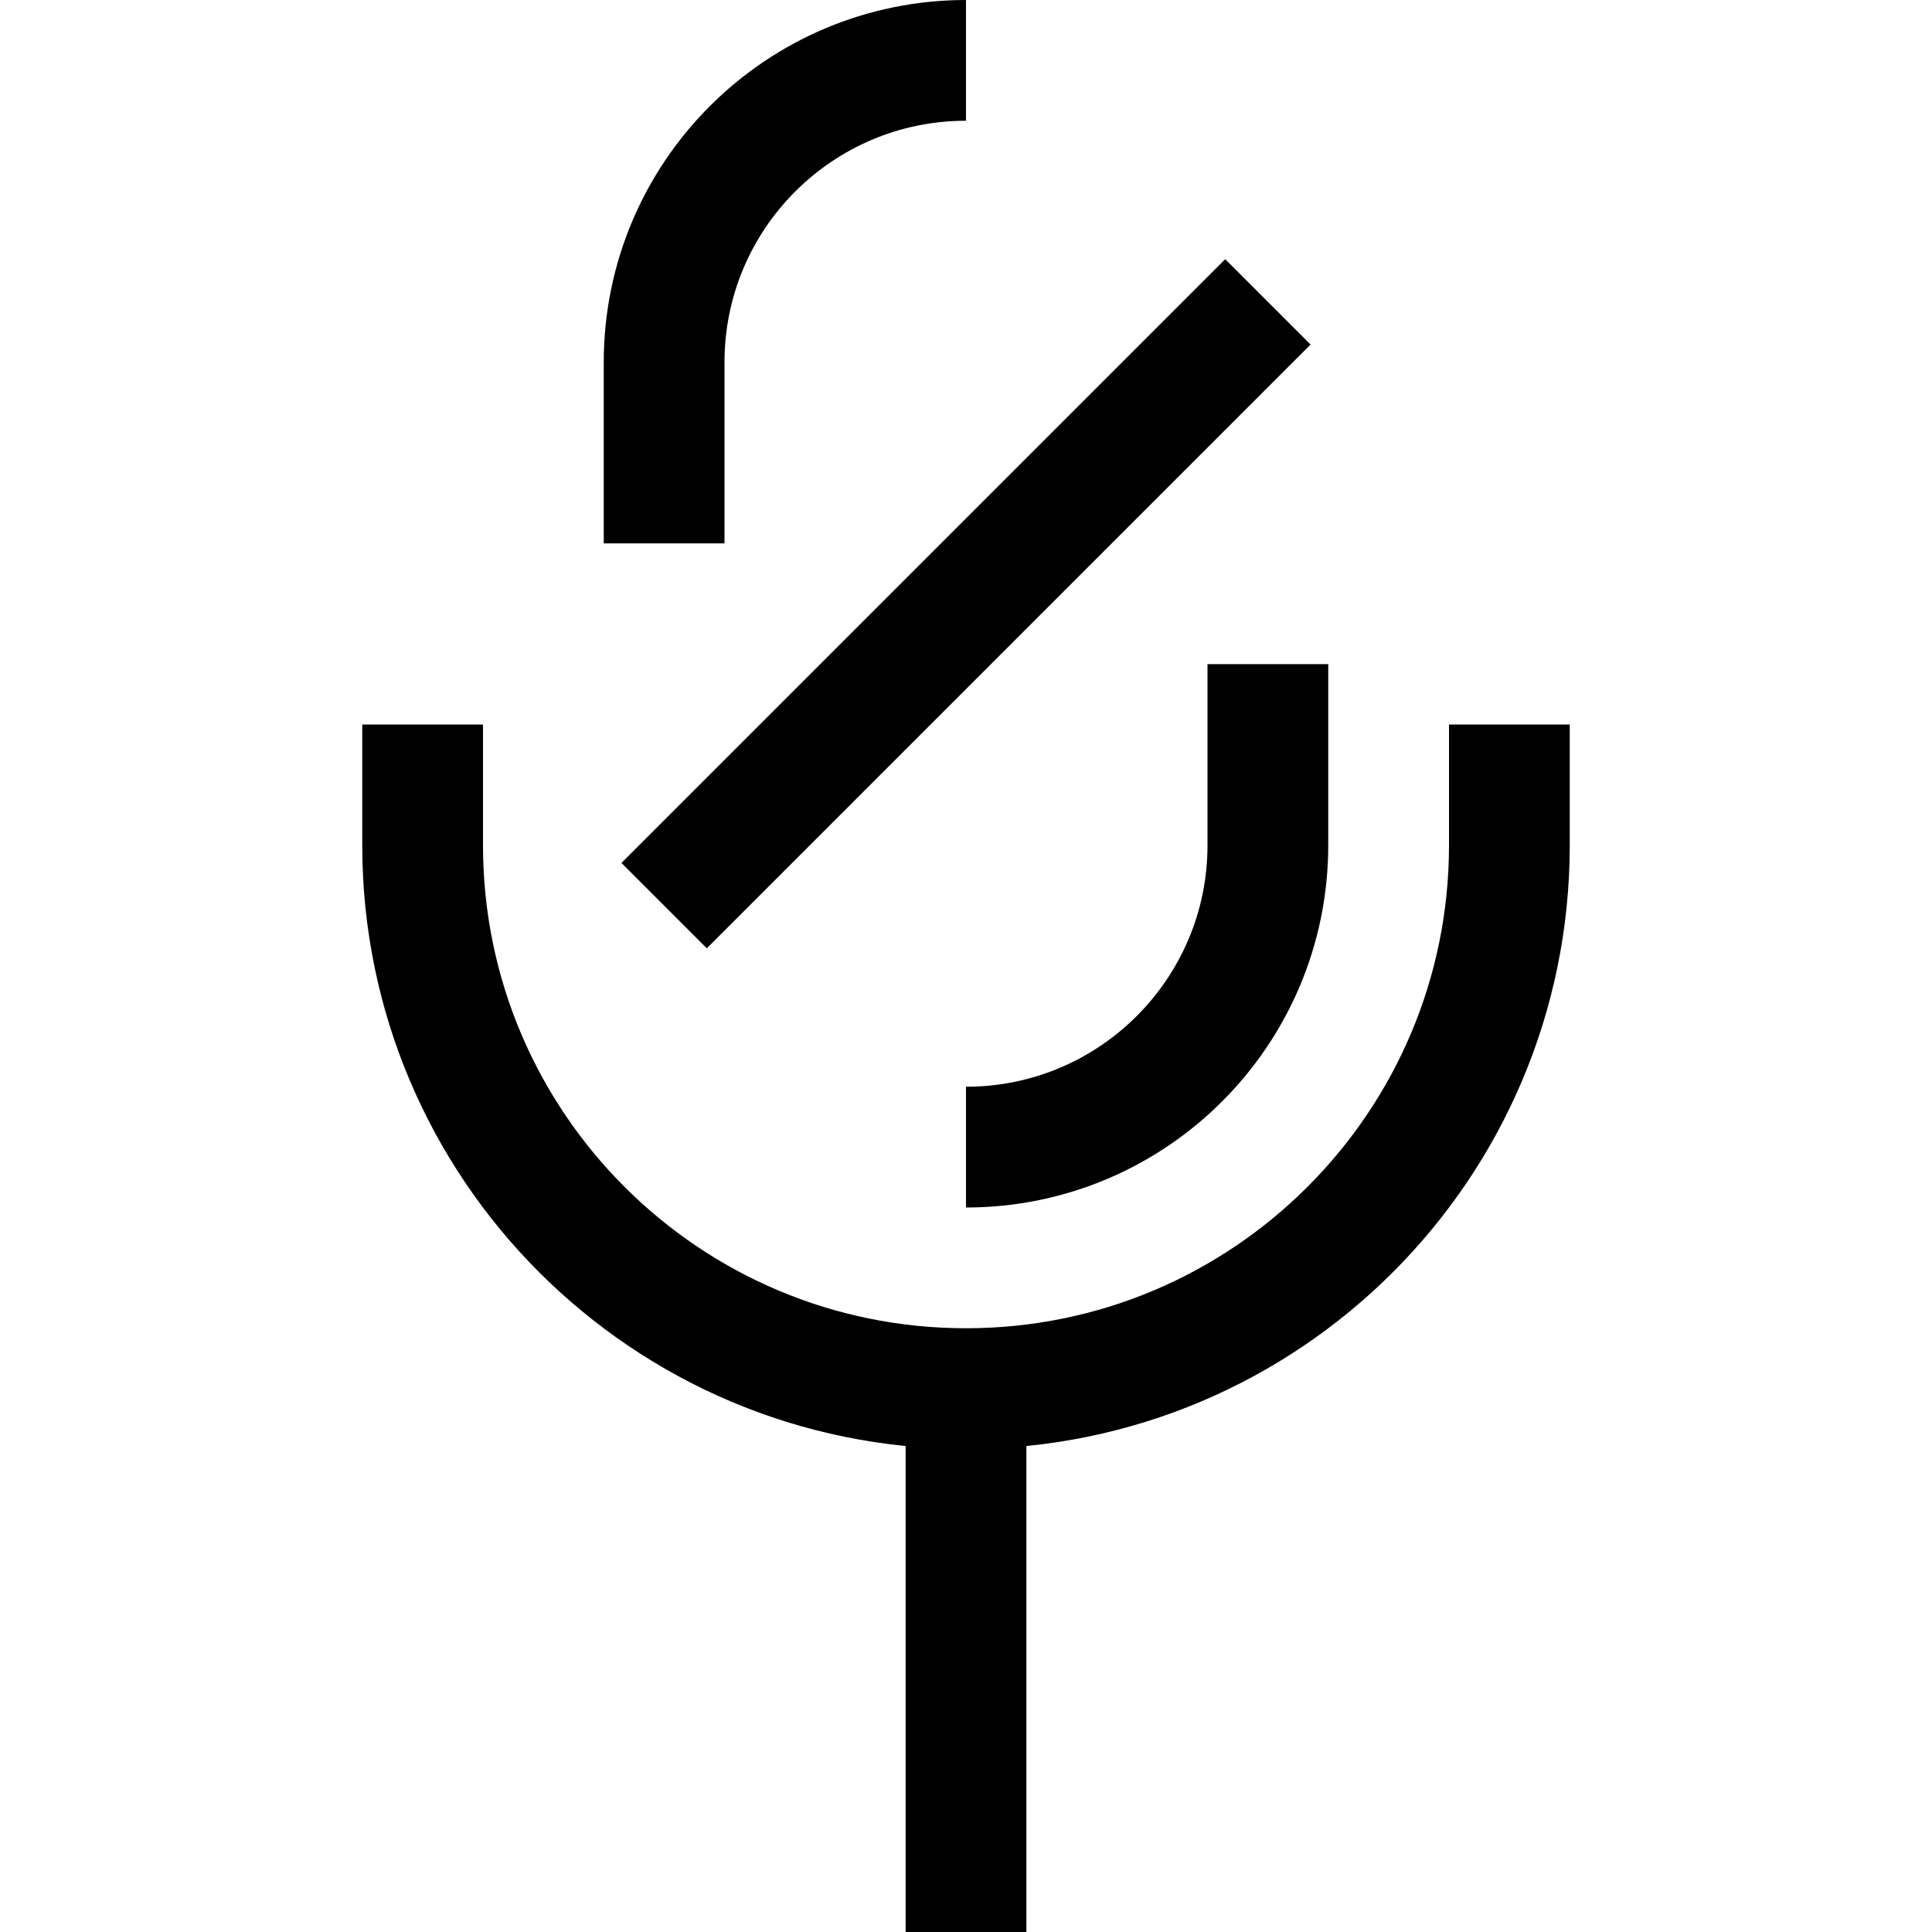 <?xml version="1.0" ?>
<!-- Uploaded to: SVG Repo, www.svgrepo.com, Generator: SVG Repo Mixer Tools -->
<svg width="800px" height="800px" viewBox="0 0 32 32" enable-background="new 0 0 32 32" id="Stock_cut" version="1.1" xml:space="preserve" xmlns="http://www.w3.org/2000/svg" xmlns:xlink="http://www.w3.org/1999/xlink">
<desc/>
<g>
<path d="M16,19L16,19   c2.761,0,5-2.239,5-5v-3" fill="none" stroke="#000000" stroke-linejoin="round" stroke-miterlimit="10" stroke-width="2"/>
<path d="M16,1L16,1   c-2.761,0-5,2.239-5,5v3" fill="none" stroke="#000000" stroke-linejoin="round" stroke-miterlimit="10" stroke-width="2"/>
<path d="M7,12v2   c0,4.971,4.029,9,9,9h0c4.971,0,9-4.029,9-9v-2" fill="none" stroke="#000000" stroke-linejoin="round" stroke-miterlimit="10" stroke-width="2"/>
<line fill="none" stroke="#000000" stroke-linejoin="round" stroke-miterlimit="10" stroke-width="2" x1="16" x2="16" y1="23" y2="32"/>
<line fill="none" stroke="#000000" stroke-linejoin="round" stroke-miterlimit="10" stroke-width="2" x1="11" x2="21" y1="15" y2="5"/>
</g>
</svg>